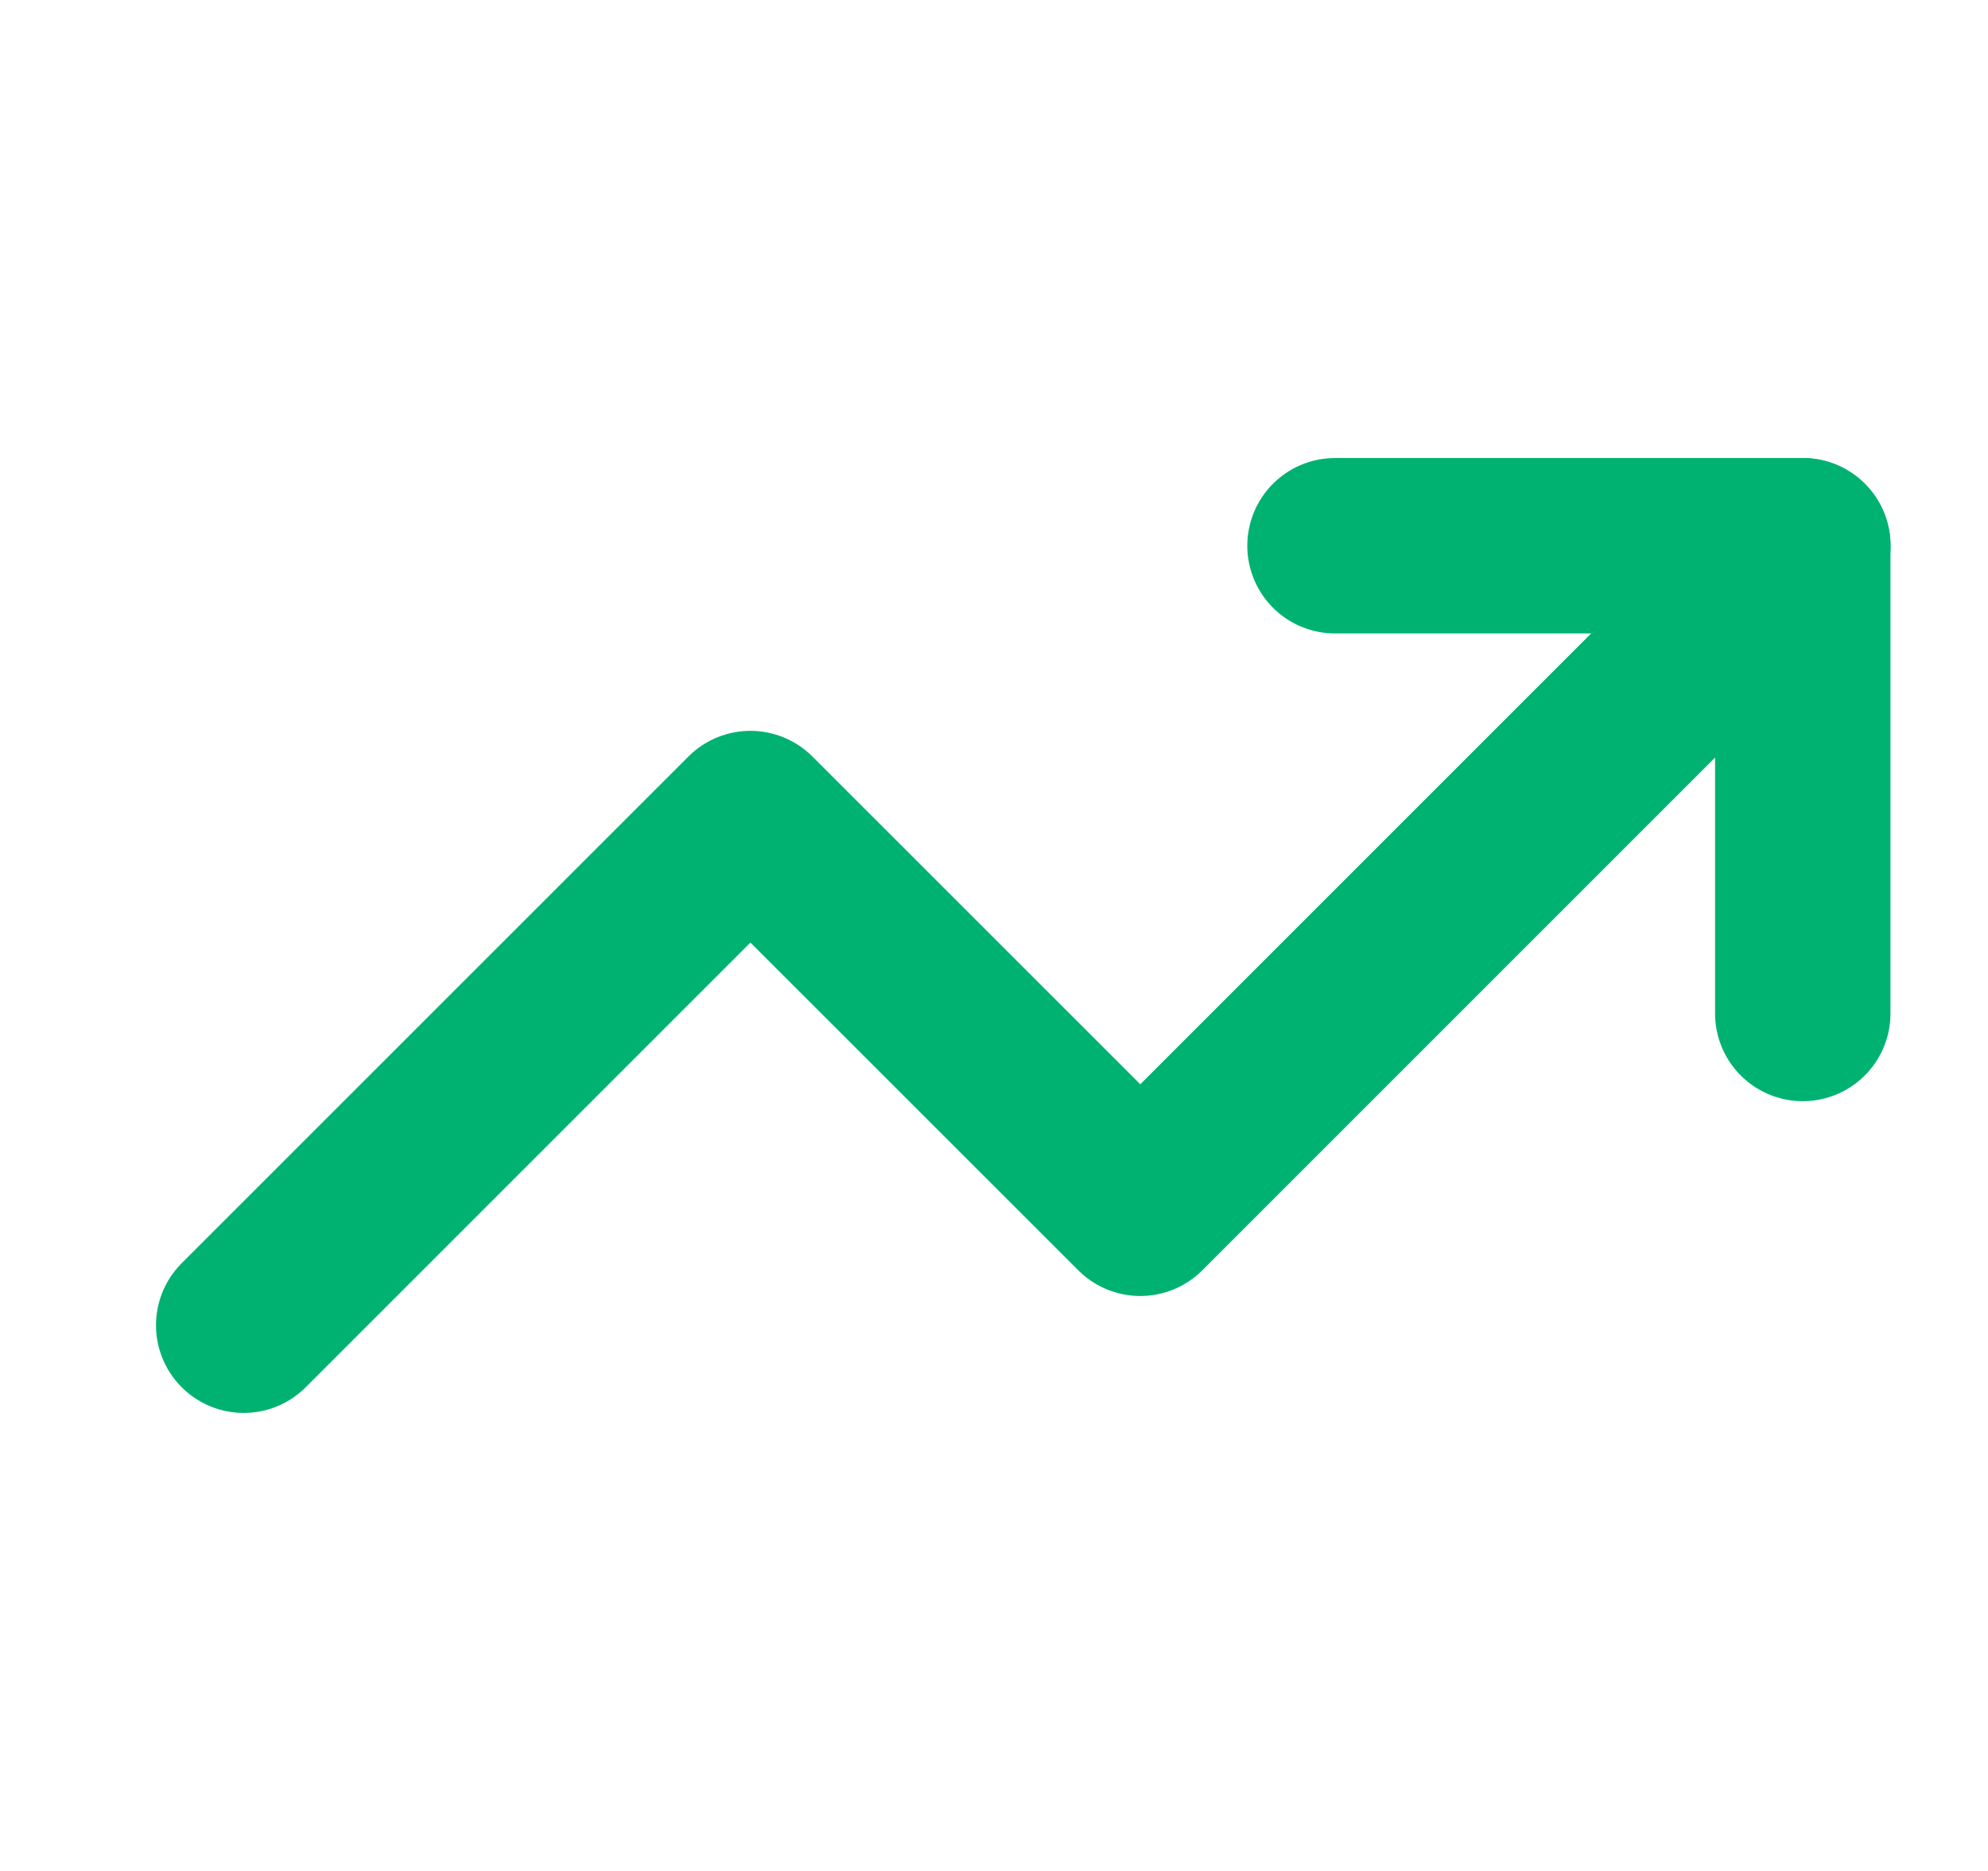 <svg width="17" height="16" viewBox="0 0 17 16" fill="none" xmlns="http://www.w3.org/2000/svg">
<g clip-path="url(#clip0_2366_6257)">
<path d="M15.417 4.667L9.751 10.333L6.417 7L2.084 11.333" stroke="#00B272" stroke-width="1.5" stroke-linecap="round" stroke-linejoin="round"/>
<path d="M11.416 4.667H15.416V8.667" stroke="#00B272" stroke-width="1.5" stroke-linecap="round" stroke-linejoin="round"/>
</g>
<defs>
<clipPath id="clip0_2366_6257">
<rect width="16" height="16" fill="white" transform="translate(0.75)"/>
</clipPath>
</defs>
</svg>

